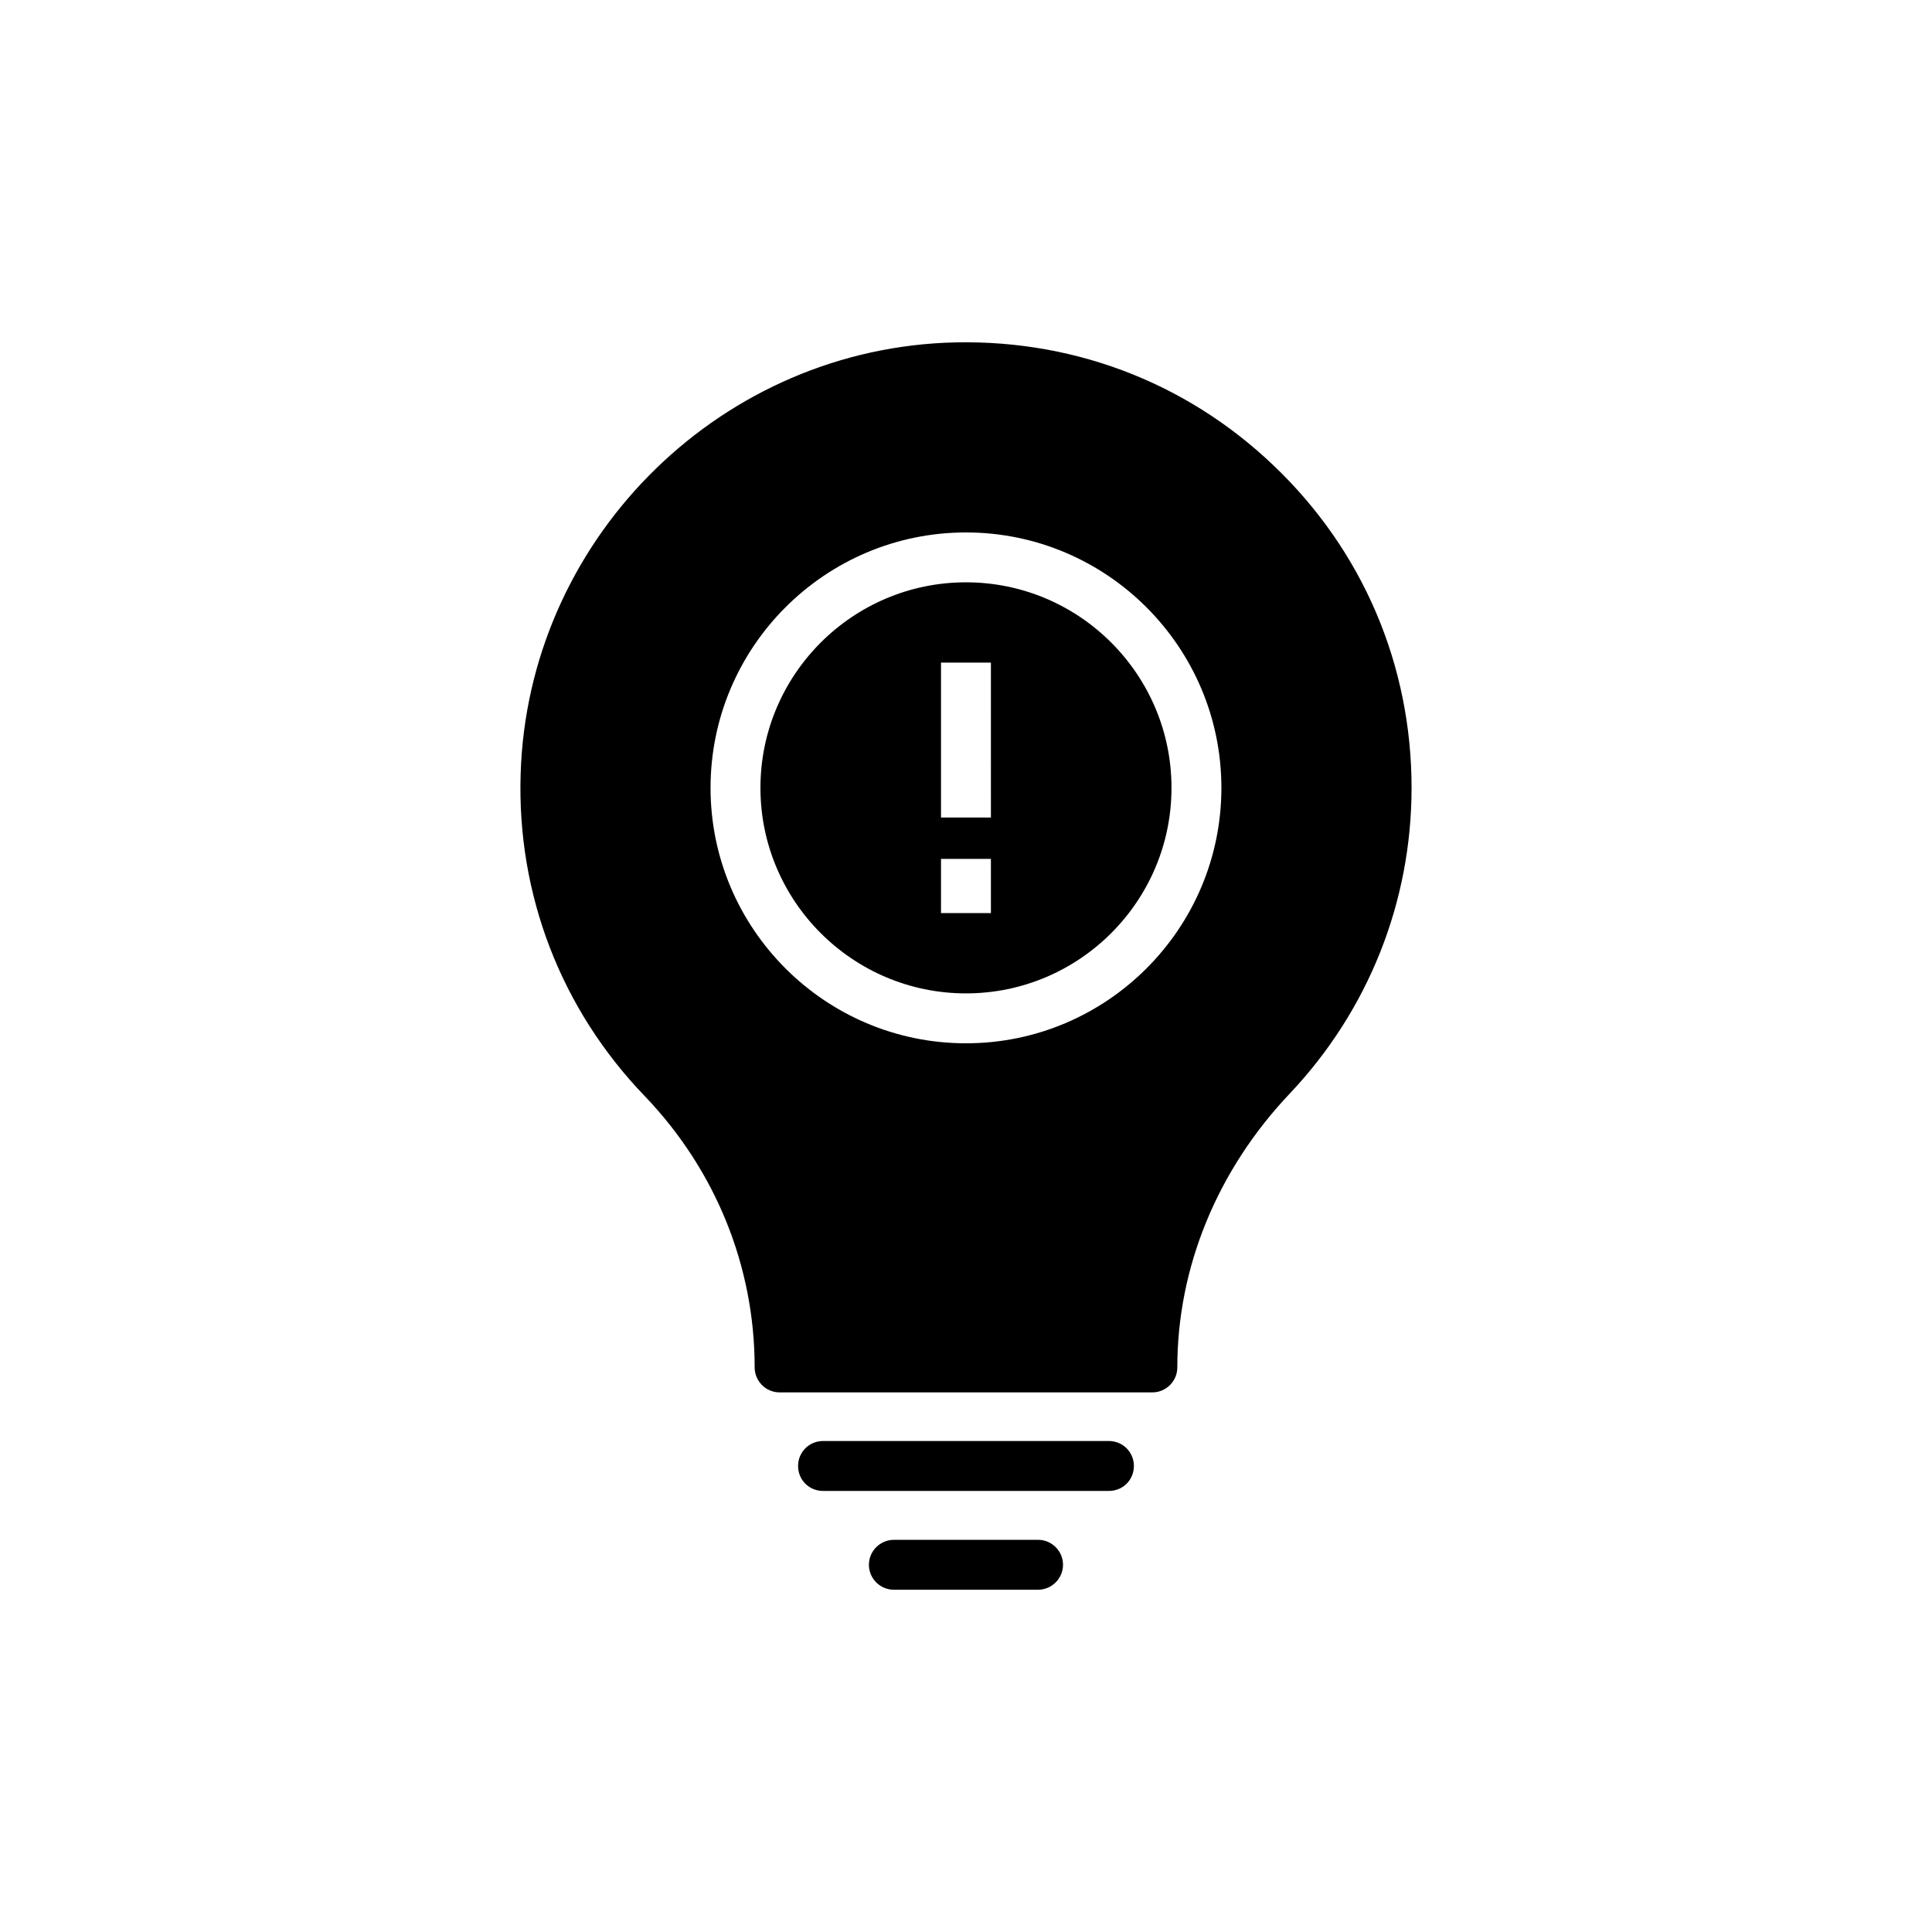 <?xml version="1.0" encoding="UTF-8"?>
<!-- Uploaded to: SVG Find, www.svgrepo.com, Generator: SVG Find Mixer Tools -->
<svg fill="#000000" width="800px" height="800px" version="1.1" viewBox="144 144 512 512" xmlns="http://www.w3.org/2000/svg">
 <g>
  <path d="m425.71 558.68c0-3.637-2.977-6.613-6.613-6.613l-38.215 0.004c-3.637 0-6.613 2.977-6.613 6.613 0 3.637 2.977 6.613 6.613 6.613h38.215c3.637-0.004 6.613-2.981 6.613-6.617z"/>
  <path d="m437.88 539.11c3.703 0 6.613-2.91 6.613-6.613 0-3.637-2.91-6.613-6.613-6.613h-75.77c-3.703 0-6.613 2.977-6.613 6.613 0 3.703 2.91 6.613 6.613 6.613z"/>
  <path d="m399.99 298.32c-30.031 0-54.465 24.438-54.465 54.469 0 30.035 24.434 54.469 54.465 54.469 30.039 0 54.469-24.438 54.469-54.469s-24.43-54.469-54.469-54.469zm6.613 87.664h-13.227v-14.371h13.223zm0-25.332h-13.227v-41.051h13.223z"/>
  <path d="m518.08 352.79c0-32.598-12.961-62.945-36.562-85.426-23.539-22.48-54.414-33.984-87.145-32.531-61.16 2.844-110.55 53.027-112.4 114.32-0.992 31.934 10.711 62.281 32.859 85.293 18.777 19.57 29.16 45.094 29.16 71.938 0 3.637 2.977 6.613 6.613 6.613h98.781c3.637 0 6.613-2.977 6.613-6.613 0-26.512 10.578-52.301 29.82-72.598 20.82-22.016 32.258-50.777 32.258-80.992zm-118.09 67.695c-37.32 0-67.688-30.367-67.688-67.691 0-37.328 30.367-67.691 67.688-67.691 37.328 0 67.691 30.367 67.691 67.691 0.004 37.324-30.363 67.691-67.691 67.691z"/>
 </g>
</svg>